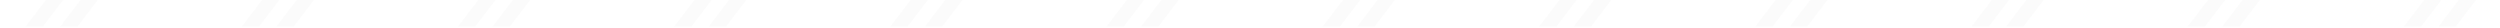 <svg xmlns="http://www.w3.org/2000/svg" width="1434" height="16" viewBox="0 0 1434 16" fill="none"><g opacity="0.1" clip-path="url(#clip0_554_184)"><g clip-path="url(#clip1_554_184)"><path d="M26.31 0L14.688 15.216H24.614L36.236 0H26.31ZM46.17 0L34.552 15.216H44.478L56.1 0H46.17Z" fill="#D8D8D8"></path><path d="M150.31 0L138.688 15.216H148.614L160.236 0H150.31ZM170.17 0L158.552 15.216H168.478L180.1 0H170.17Z" fill="#D8D8D8"></path><path d="M274.31 0L262.688 15.216H272.614L284.236 0H274.31ZM294.17 0L282.552 15.216H292.478L304.1 0H294.17Z" fill="#D8D8D8"></path><path d="M398.31 0L386.688 15.216H396.614L408.236 0H398.31ZM418.17 0L406.552 15.216H416.478L428.1 0H418.17Z" fill="#D8D8D8"></path><path d="M522.31 0L510.688 15.216H520.614L532.236 0H522.31ZM542.17 0L530.552 15.216H540.478L552.1 0H542.17Z" fill="#D8D8D8"></path><path d="M646.31 0L634.688 15.216H644.614L656.236 0H646.31ZM666.17 0L654.552 15.216H664.478L676.1 0H666.17Z" fill="#D8D8D8"></path><path d="M770.31 0L758.688 15.216H768.614L780.236 0H770.31ZM790.17 0L778.552 15.216H788.478L800.1 0H790.17Z" fill="#D8D8D8"></path><path d="M894.47 0L882.848 15.216H892.774L904.396 0H894.47ZM914.33 0L902.712 15.216H912.638L924.26 0H914.33Z" fill="#D8D8D8"></path><path d="M1018.47 0L1006.85 15.216H1016.77L1028.4 0H1018.47ZM1038.33 0L1026.71 15.216H1036.64L1048.26 0H1038.33Z" fill="#D8D8D8"></path><path d="M1142.47 0L1130.85 15.216H1140.77L1152.4 0H1142.47ZM1162.33 0L1150.71 15.216H1160.64L1172.26 0H1162.33Z" fill="#D8D8D8"></path><path d="M1266.47 0L1254.85 15.216H1264.77L1276.4 0H1266.47ZM1286.33 0L1274.71 15.216H1284.64L1296.26 0H1286.33Z" fill="#D8D8D8"></path><path d="M1390.47 0L1378.85 15.216H1388.77L1400.4 0H1390.47ZM1410.33 0L1398.71 15.216H1408.64L1420.26 0H1410.33Z" fill="#D8D8D8"></path></g></g><defs><clipPath id="clip0_554_184"><rect width="1434" height="16" fill="white"></rect></clipPath><clipPath id="clip1_554_184"><rect width="1438" height="16" fill="white" transform="translate(-7)"></rect></clipPath></defs></svg>